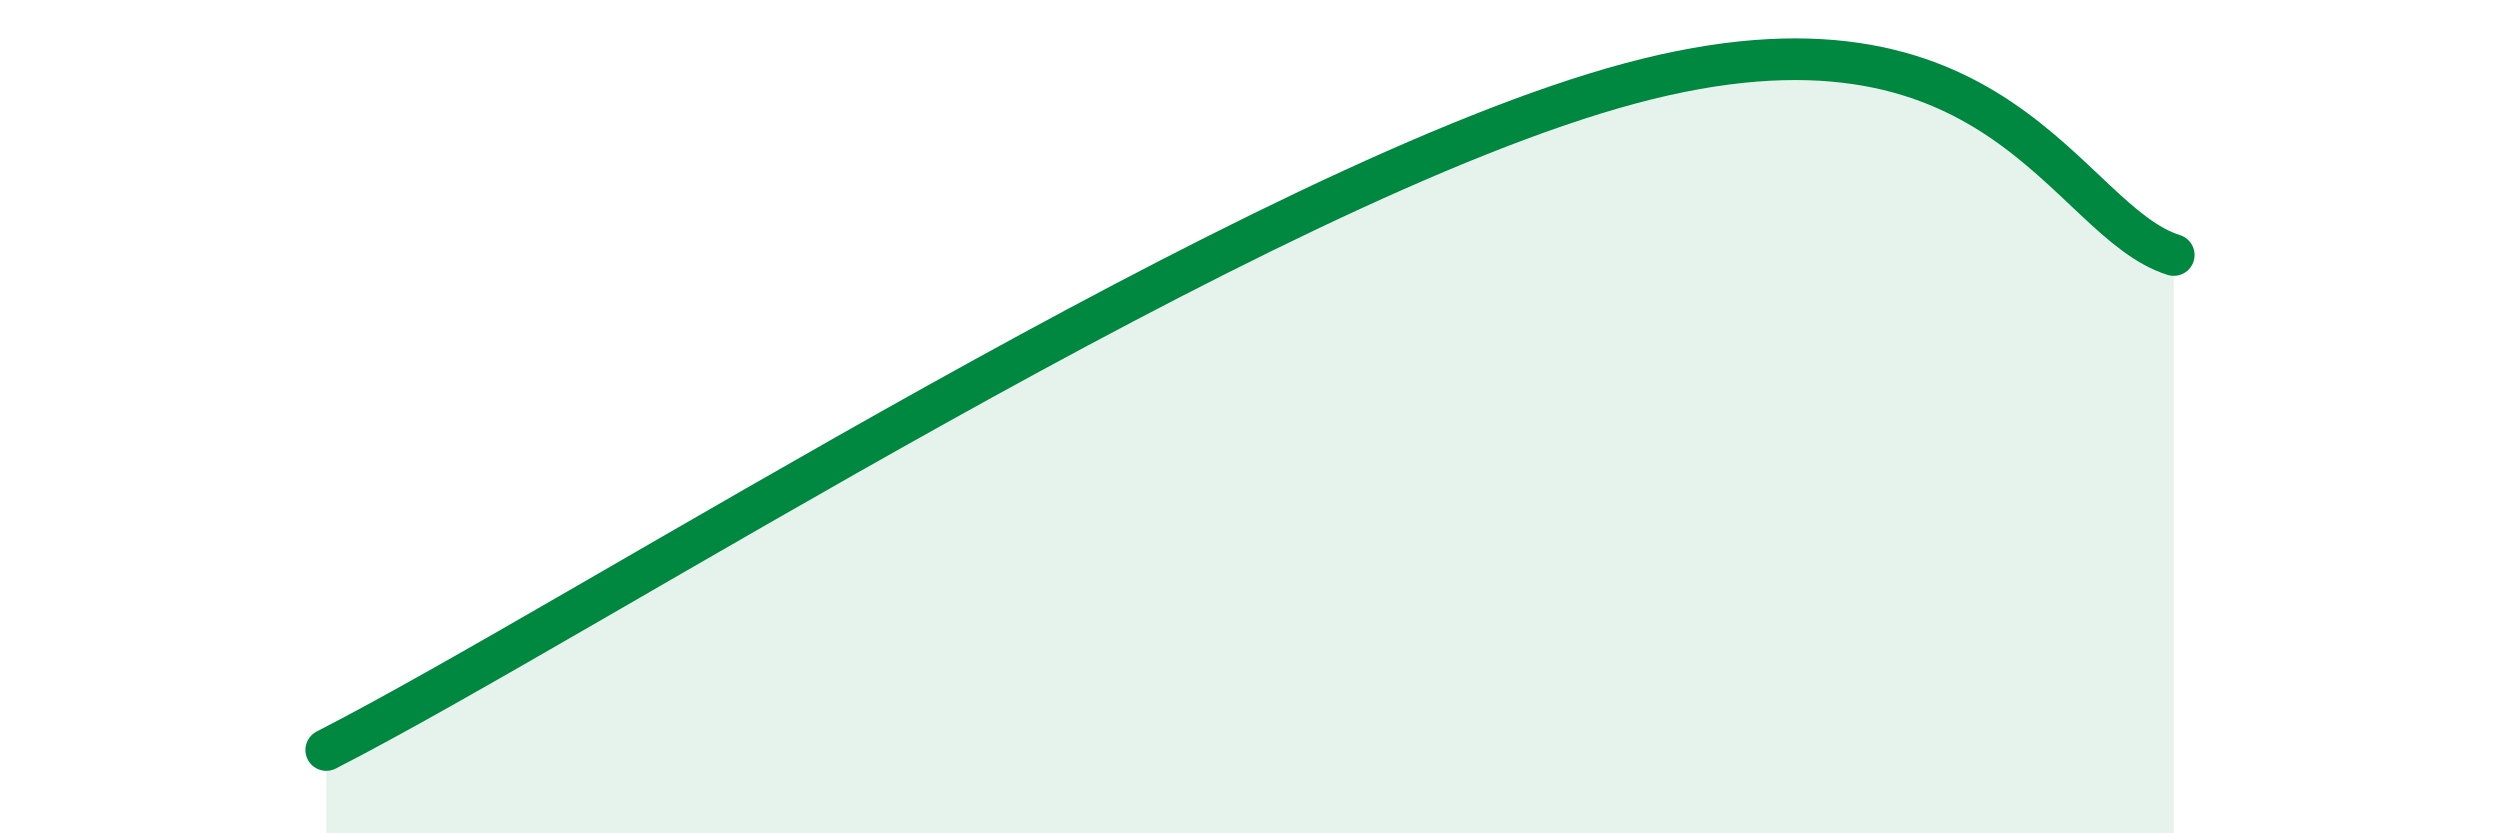 
    <svg width="60" height="20" viewBox="0 0 60 20" xmlns="http://www.w3.org/2000/svg">
      <path
        d="M 7.83,18 C 14.09,14.8 30.26,4.38 39.13,2 C 48,-0.38 49.56,5.3 52.17,6.12L52.17 20L7.83 20Z"
        fill="#008740"
        opacity="0.1"
        stroke-linecap="round"
        stroke-linejoin="round"
      />
      <path
        d="M 7.83,18 C 14.09,14.8 30.26,4.38 39.13,2 C 48,-0.38 49.56,5.3 52.17,6.12"
        stroke="#008740"
        stroke-width="1"
        fill="none"
        stroke-linecap="round"
        stroke-linejoin="round"
      />
    </svg>
  